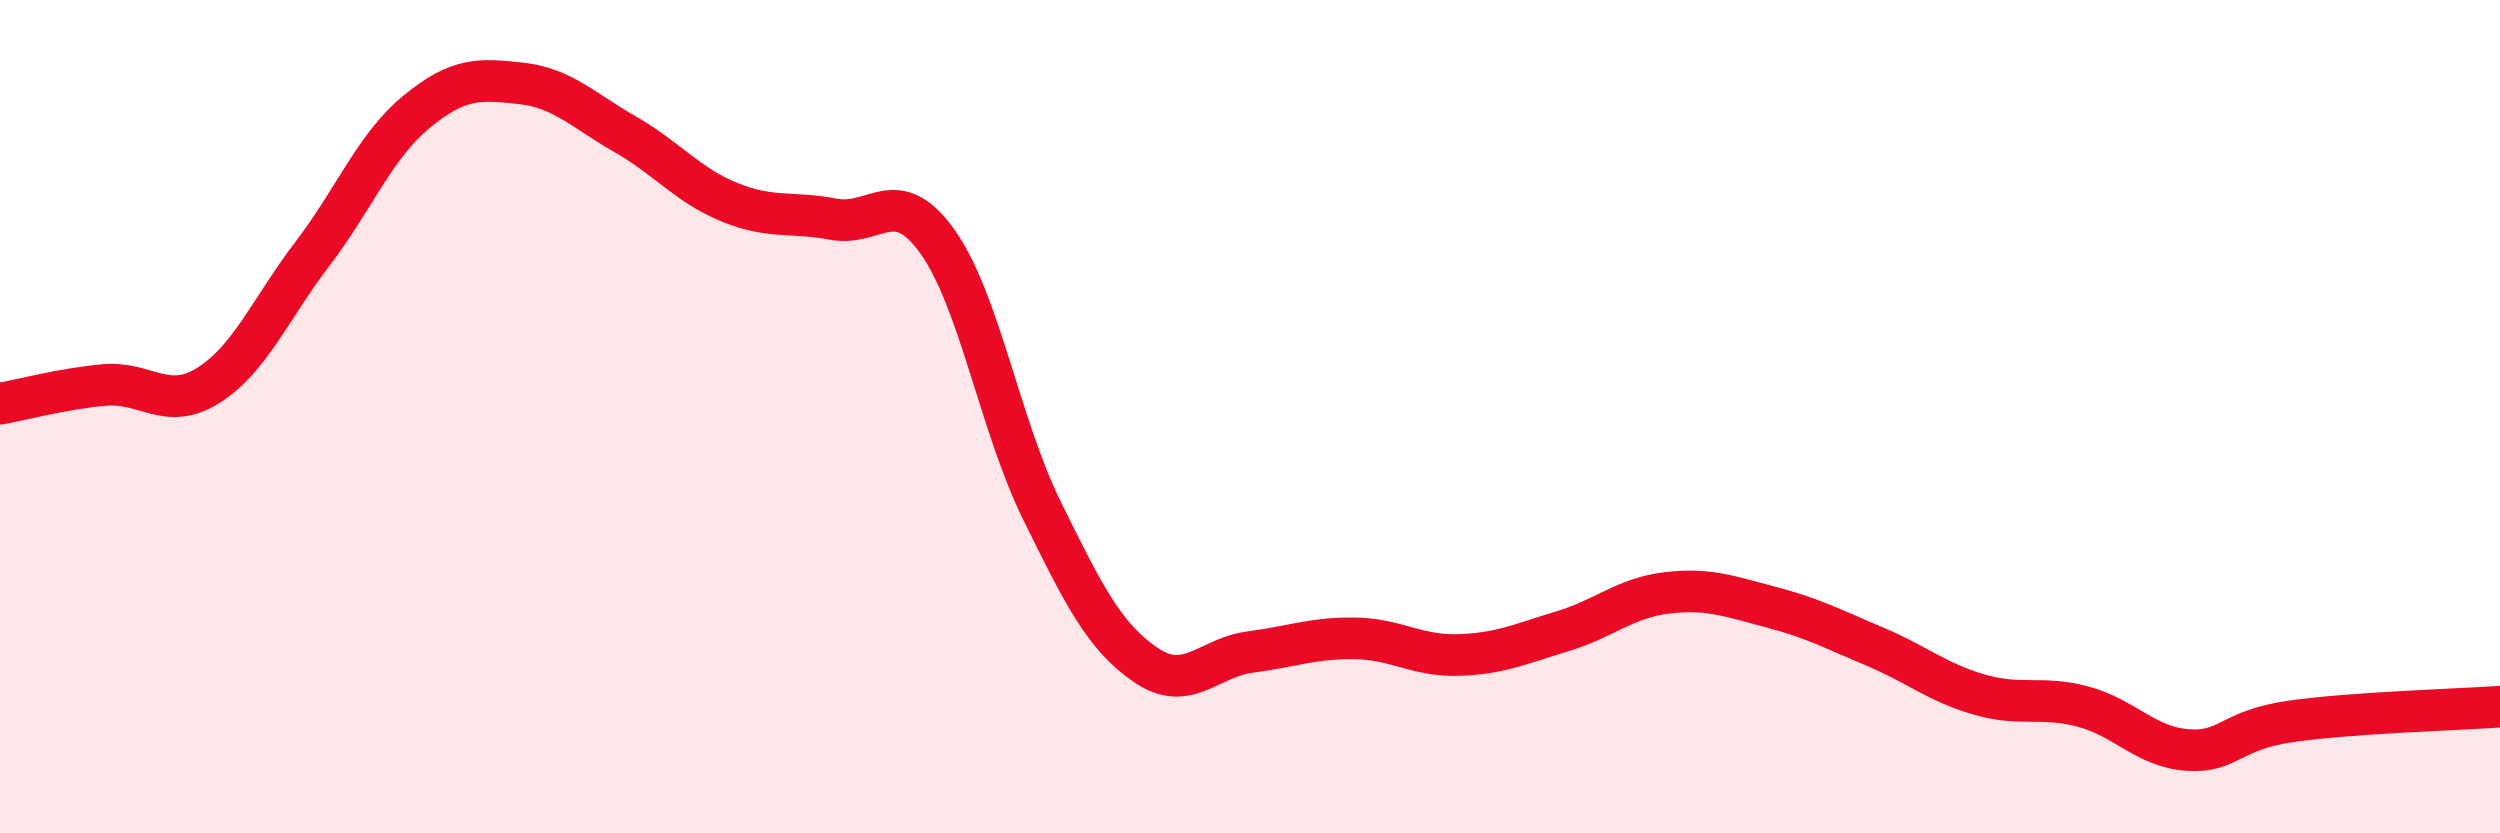 
    <svg width="60" height="20" viewBox="0 0 60 20" xmlns="http://www.w3.org/2000/svg">
      <path
        d="M 0,9.69 C 0.5,9.6 1.5,9.33 2.5,9.24 C 3.5,9.15 4,9.88 5,9.25 C 6,8.62 6.5,7.4 7.5,6.09 C 8.5,4.78 9,3.5 10,2.68 C 11,1.86 11.5,1.89 12.5,2 C 13.5,2.11 14,2.65 15,3.22 C 16,3.79 16.5,4.44 17.5,4.85 C 18.5,5.26 19,5.07 20,5.26 C 21,5.45 21.5,4.4 22.5,5.8 C 23.5,7.2 24,10.21 25,12.24 C 26,14.27 26.5,15.28 27.5,15.96 C 28.5,16.64 29,15.78 30,15.65 C 31,15.52 31.5,15.31 32.5,15.32 C 33.5,15.33 34,15.75 35,15.72 C 36,15.69 36.5,15.45 37.5,15.15 C 38.5,14.85 39,14.35 40,14.23 C 41,14.11 41.5,14.31 42.5,14.57 C 43.5,14.83 44,15.1 45,15.52 C 46,15.94 46.5,16.38 47.5,16.67 C 48.5,16.96 49,16.69 50,16.96 C 51,17.23 51.5,17.93 52.5,18 C 53.5,18.07 53.5,17.52 55,17.31 C 56.5,17.1 59,17.03 60,16.96L60 20L0 20Z"
        fill="#EB0A25"
        opacity="0.1"
        stroke-linecap="round"
        stroke-linejoin="round"
      />
      <path
        d="M 0,9.69 C 0.5,9.6 1.5,9.33 2.5,9.24 C 3.5,9.15 4,9.88 5,9.25 C 6,8.62 6.5,7.4 7.5,6.09 C 8.5,4.78 9,3.5 10,2.68 C 11,1.86 11.5,1.89 12.5,2 C 13.5,2.11 14,2.65 15,3.22 C 16,3.79 16.5,4.44 17.5,4.85 C 18.5,5.26 19,5.07 20,5.26 C 21,5.45 21.5,4.4 22.5,5.8 C 23.5,7.2 24,10.21 25,12.24 C 26,14.27 26.5,15.28 27.5,15.96 C 28.5,16.64 29,15.78 30,15.65 C 31,15.52 31.5,15.31 32.5,15.32 C 33.5,15.33 34,15.75 35,15.72 C 36,15.69 36.5,15.45 37.5,15.15 C 38.5,14.85 39,14.35 40,14.23 C 41,14.11 41.5,14.31 42.5,14.57 C 43.5,14.83 44,15.1 45,15.52 C 46,15.94 46.5,16.38 47.5,16.67 C 48.5,16.96 49,16.69 50,16.96 C 51,17.23 51.5,17.93 52.5,18 C 53.5,18.07 53.5,17.52 55,17.31 C 56.5,17.1 59,17.03 60,16.96"
        stroke="#EB0A25"
        stroke-width="1"
        fill="none"
        stroke-linecap="round"
        stroke-linejoin="round"
      />
    </svg>
  